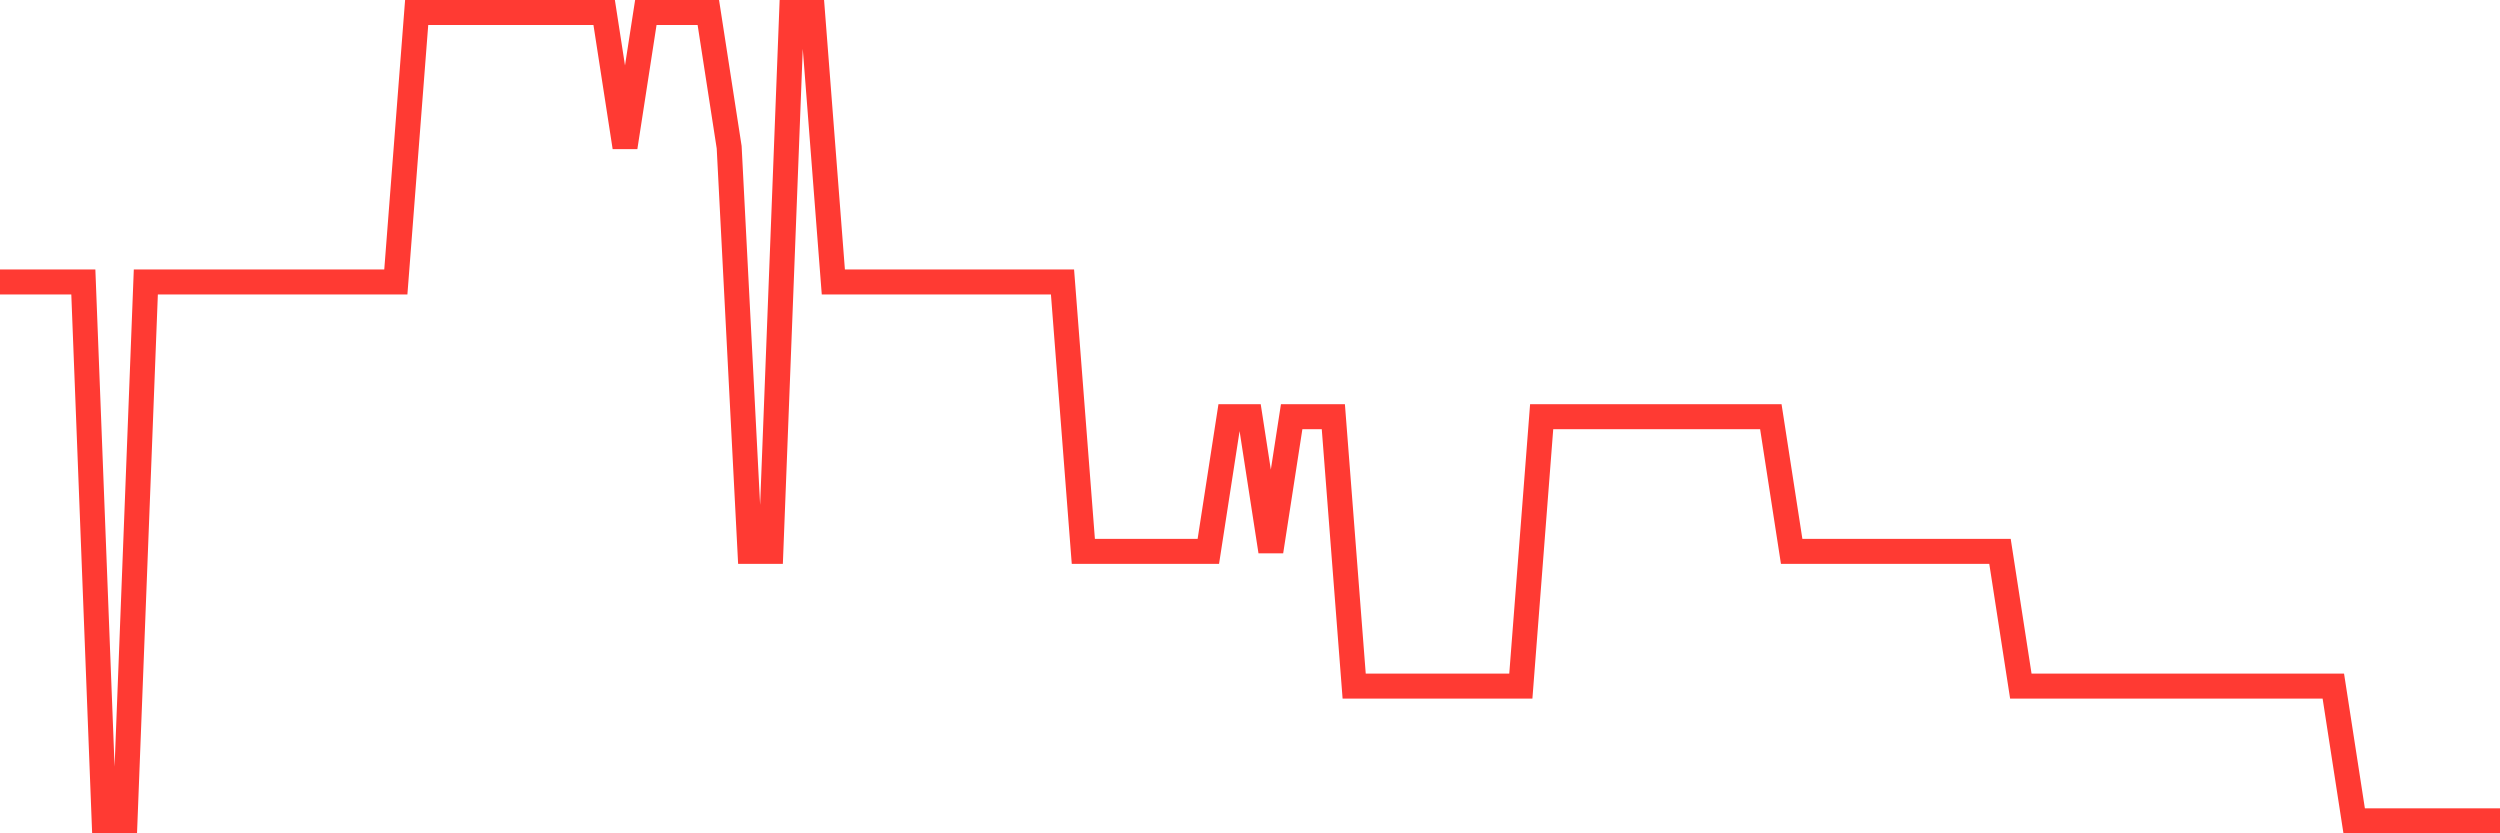 <svg
  xmlns="http://www.w3.org/2000/svg"
  xmlns:xlink="http://www.w3.org/1999/xlink"
  width="120"
  height="40"
  viewBox="0 0 120 40"
  preserveAspectRatio="none"
>
  <polyline
    points="0,13.533 1,13.533 2,13.533 3,13.533 4,13.533 5,39.4 6,39.4 7,13.533 8,13.533 9,13.533 10,13.533 11,13.533 12,13.533 13,13.533 14,13.533 15,13.533 16,13.533 17,13.533 18,13.533 19,13.533 20,0.6 21,0.6 22,0.6 23,0.6 24,0.6 25,0.6 26,0.6 27,0.6 28,0.6 29,0.6 30,7.067 31,0.6 32,0.6 33,0.6 34,0.6 35,7.067 36,26.467 37,26.467 38,0.6 39,0.6 40,13.533 41,13.533 42,13.533 43,13.533 44,13.533 45,13.533 46,13.533 47,13.533 48,13.533 49,13.533 50,13.533 51,13.533 52,26.467 53,26.467 54,26.467 55,26.467 56,26.467 57,26.467 58,26.467 59,20 60,20 61,26.467 62,20 63,20 64,20 65,32.933 66,32.933 67,32.933 68,32.933 69,32.933 70,32.933 71,32.933 72,32.933 73,32.933 74,20 75,20 76,20 77,20 78,20 79,20 80,20 81,20 82,20 83,20 84,20 85,20 86,26.467 87,26.467 88,26.467 89,26.467 90,26.467 91,26.467 92,26.467 93,26.467 94,26.467 95,26.467 96,26.467 97,32.933 98,32.933 99,32.933 100,32.933 101,32.933 102,32.933 103,32.933 104,32.933 105,32.933 106,32.933 107,32.933 108,32.933 109,32.933 110,32.933 111,32.933 112,32.933 113,39.4 114,39.4 115,39.4 116,39.4 117,39.4 118,39.4 119,39.4 120,39.4"
    fill="none"
    stroke="#ff3a33"
    stroke-width="1.2"
  >
  </polyline>
</svg>
